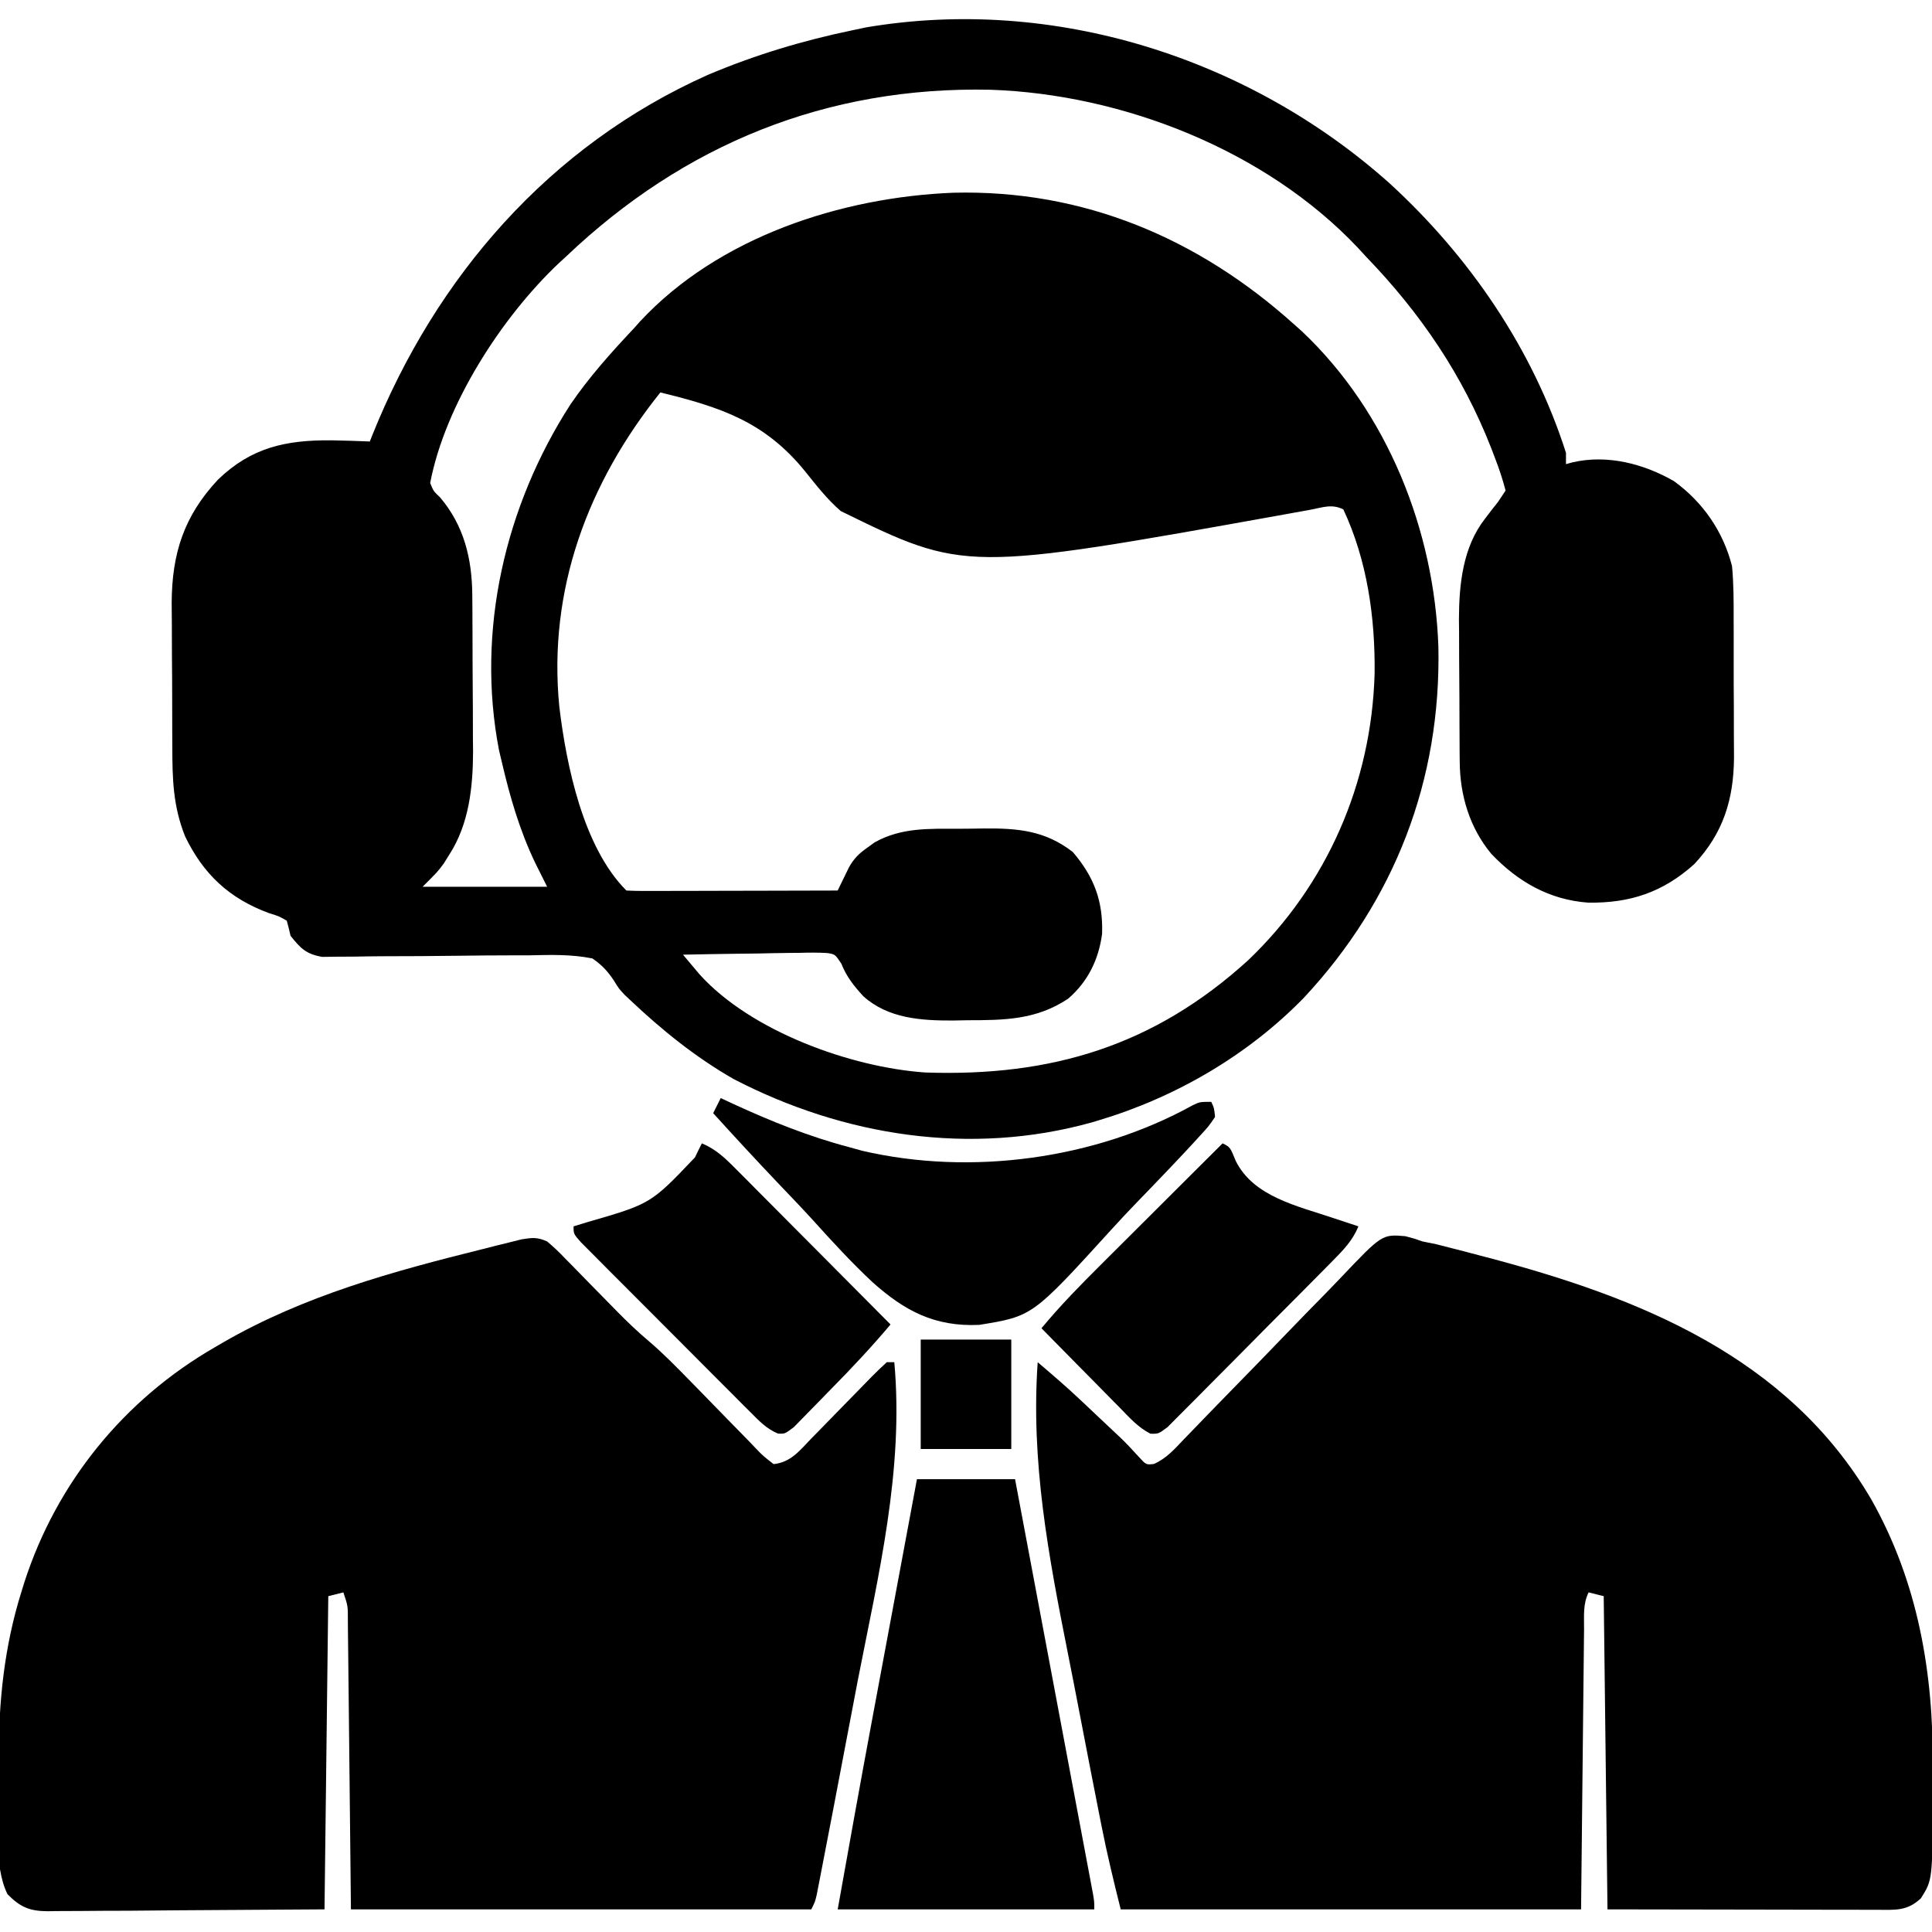 <?xml version="1.0" encoding="UTF-8"?>
<svg version="1.1" xmlns="http://www.w3.org/2000/svg" width="512" height="512">
<path d="M0 0 C21.197 19.406 37.983 43.921 46.772 71.445 C46.772 72.435 46.772 73.425 46.772 74.445 C47.351 74.287 47.93 74.128 48.526 73.965 C57.706 71.841 67.351 74.327 75.393 78.953 C83.052 84.507 88.415 92.243 90.772 101.445 C91.216 106.037 91.216 110.608 91.206 115.219 C91.211 116.538 91.216 117.857 91.221 119.215 C91.23 121.998 91.228 124.779 91.218 127.562 C91.207 131.101 91.227 134.639 91.256 138.178 C91.274 140.927 91.274 143.676 91.268 146.425 C91.268 148.356 91.285 150.286 91.302 152.217 C91.215 163.315 88.448 172.24 80.772 180.445 C72.459 187.912 63.792 190.805 52.674 190.656 C42.359 189.907 34.007 185.118 26.959 177.695 C21.216 170.753 18.68 162.217 18.611 153.295 C18.601 152.293 18.592 151.291 18.582 150.258 C18.575 148.647 18.575 148.647 18.569 147.004 C18.563 145.885 18.557 144.767 18.552 143.614 C18.542 141.246 18.536 138.878 18.532 136.51 C18.522 132.92 18.491 129.33 18.459 125.74 C18.453 123.432 18.448 121.124 18.444 118.816 C18.432 117.757 18.419 116.697 18.406 115.605 C18.434 106.299 19.423 96.428 25.334 88.883 C25.934 88.098 26.533 87.313 27.151 86.504 C27.686 85.825 28.221 85.145 28.772 84.445 C29.432 83.455 30.092 82.465 30.772 81.445 C29.976 78.437 29.08 75.709 27.959 72.82 C27.638 71.975 27.316 71.13 26.984 70.259 C19.341 50.757 8.25 34.459 -6.228 19.445 C-6.943 18.667 -7.659 17.888 -8.396 17.086 C-32.82 -8.759 -70.687 -23.593 -105.787 -24.773 C-149.144 -25.702 -186.941 -10.335 -218.228 19.445 C-218.874 20.038 -219.52 20.631 -220.185 21.242 C-235.363 35.602 -250.269 58.744 -254.228 79.445 C-253.347 81.61 -253.347 81.61 -251.603 83.258 C-245.261 90.732 -243.135 99.496 -243.067 109.168 C-243.057 110.27 -243.048 111.372 -243.038 112.508 C-243.034 113.686 -243.029 114.864 -243.025 116.078 C-243.019 117.306 -243.014 118.535 -243.008 119.8 C-242.998 122.397 -242.992 124.995 -242.988 127.592 C-242.978 131.535 -242.947 135.478 -242.916 139.422 C-242.909 141.953 -242.904 144.484 -242.9 147.016 C-242.888 148.182 -242.875 149.348 -242.862 150.549 C-242.888 160.021 -243.911 169.806 -249.166 177.945 C-249.649 178.719 -250.132 179.492 -250.63 180.289 C-252.228 182.445 -252.228 182.445 -256.228 186.445 C-245.338 186.445 -234.448 186.445 -223.228 186.445 C-224.28 184.342 -225.332 182.238 -226.416 180.07 C-230.517 171.493 -233.078 162.684 -235.228 153.445 C-235.476 152.405 -235.723 151.365 -235.978 150.293 C-242.106 118.591 -234.367 85.458 -217.042 58.608 C-212.095 51.357 -206.231 44.829 -200.228 38.445 C-199.422 37.542 -199.422 37.542 -198.599 36.621 C-177.788 14.245 -145.285 3.696 -115.56 2.52 C-81.074 1.663 -50.595 14.601 -25.228 37.445 C-24.23 38.335 -24.23 38.335 -23.212 39.242 C-0.519 60.663 11.879 91.981 12.959 122.824 C13.694 158.159 1.423 190.001 -22.657 215.832 C-37.499 231.08 -56.648 242.225 -76.978 248.32 C-77.614 248.511 -78.25 248.703 -78.905 248.899 C-111.019 257.842 -144.622 252.543 -173.794 237.41 C-183.897 231.629 -192.747 224.478 -201.193 216.5 C-201.909 215.828 -201.909 215.828 -202.639 215.143 C-204.228 213.445 -204.228 213.445 -205.461 211.426 C-207.175 208.829 -208.658 207.227 -211.228 205.445 C-216.867 204.302 -222.412 204.494 -228.142 204.621 C-229.802 204.626 -231.461 204.627 -233.121 204.624 C-237.476 204.624 -241.83 204.667 -246.184 204.724 C-253.16 204.813 -260.136 204.858 -267.113 204.86 C-269.545 204.871 -271.975 204.914 -274.406 204.959 C-275.9 204.967 -277.393 204.973 -278.887 204.978 C-280.837 205.004 -280.837 205.004 -282.827 205.031 C-287.105 204.294 -288.561 202.794 -291.228 199.445 C-291.399 198.723 -291.571 198.002 -291.748 197.258 C-291.906 196.66 -292.065 196.062 -292.228 195.445 C-294.333 194.226 -294.333 194.226 -296.916 193.445 C-307.459 189.566 -314.341 183.123 -319.185 173.07 C-322.366 165.064 -322.549 157.996 -322.564 149.402 C-322.57 148.029 -322.577 146.655 -322.584 145.281 C-322.596 142.407 -322.6 139.534 -322.599 136.66 C-322.598 133.01 -322.626 129.361 -322.66 125.711 C-322.683 122.873 -322.686 120.036 -322.685 117.199 C-322.689 115.209 -322.71 113.22 -322.733 111.231 C-322.667 98.057 -319.457 88.192 -310.486 78.578 C-301.626 70.013 -292.468 68.04 -280.478 68.133 C-277.059 68.197 -273.644 68.297 -270.228 68.445 C-270.013 67.903 -269.798 67.362 -269.576 66.803 C-252.703 24.751 -222.578 -9.957 -180.711 -28.68 C-168.246 -33.971 -155.478 -37.809 -142.228 -40.555 C-141.063 -40.801 -139.897 -41.047 -138.697 -41.301 C-88.988 -49.721 -37.244 -33.258 0 0 Z M-193.228 55.445 C-212.451 79.44 -223.059 107.735 -220.001 138.748 C-218.15 154.17 -213.71 175.964 -202.228 187.445 C-200.479 187.539 -198.726 187.563 -196.974 187.559 C-195.292 187.559 -195.292 187.559 -193.577 187.559 C-192.357 187.553 -191.137 187.548 -189.88 187.543 C-188.639 187.542 -187.397 187.54 -186.118 187.539 C-182.812 187.534 -179.506 187.525 -176.2 187.514 C-172.828 187.504 -169.457 187.499 -166.085 187.494 C-159.466 187.483 -152.847 187.466 -146.228 187.445 C-145.962 186.891 -145.695 186.337 -145.421 185.766 C-145.067 185.042 -144.713 184.318 -144.349 183.572 C-144 182.853 -143.651 182.134 -143.291 181.393 C-141.987 179.005 -140.582 177.619 -138.353 176.07 C-137.398 175.378 -137.398 175.378 -136.423 174.672 C-129.352 170.721 -122.024 171.073 -114.171 171.075 C-111.932 171.07 -109.695 171.034 -107.457 170.996 C-98.447 170.924 -91.246 171.55 -83.923 177.234 C-78.304 183.804 -75.859 190.248 -76.166 198.945 C-77.07 205.741 -79.924 211.596 -85.158 216.109 C-93.63 221.747 -102.068 221.81 -111.978 221.82 C-113.19 221.845 -114.401 221.869 -115.65 221.895 C-124.114 221.922 -132.861 221.375 -139.434 215.46 C-141.928 212.746 -143.894 210.293 -145.253 206.845 C-146.922 204.327 -146.922 204.327 -149.043 204.007 C-151.467 203.864 -153.844 203.884 -156.271 203.957 C-157.155 203.964 -158.038 203.971 -158.949 203.978 C-161.772 204.006 -164.593 204.069 -167.416 204.133 C-169.329 204.158 -171.242 204.181 -173.156 204.201 C-177.847 204.256 -182.537 204.343 -187.228 204.445 C-186.291 205.565 -185.35 206.682 -184.407 207.797 C-183.884 208.419 -183.36 209.041 -182.821 209.683 C-169.18 224.782 -142.725 234.31 -123.013 235.667 C-89.649 236.809 -62.413 228.63 -37.455 205.922 C-16.532 185.937 -4.757 158.903 -3.943 129.967 C-3.766 115.135 -5.888 99.983 -12.228 86.445 C-15.311 84.904 -17.712 85.93 -21.068 86.555 C-22.52 86.817 -23.973 87.079 -25.426 87.339 C-26.197 87.479 -26.968 87.619 -27.763 87.764 C-112.545 102.996 -112.545 102.996 -145.416 86.883 C-149.06 83.724 -151.874 80.089 -154.884 76.332 C-165.574 63.166 -177.281 59.345 -193.228 55.445 Z " fill="#000000" transform="translate(368.228,48.555)"/>
<path d="M0 0 C2.401 0.628 2.401 0.628 4.58 1.398 C5.784 1.642 6.987 1.885 8.228 2.135 C9.34 2.421 10.453 2.706 11.599 3 C12.858 3.322 14.117 3.643 15.415 3.974 C16.741 4.323 18.067 4.673 19.392 5.023 C20.074 5.202 20.756 5.381 21.458 5.565 C61.934 16.196 101.335 31.925 123.459 69.702 C135.851 91.622 139.968 115.642 139.786 140.568 C139.767 143.159 139.765 145.749 139.765 148.34 C139.721 170.595 139.721 170.595 136.642 175.461 C132.99 178.892 129.875 178.535 125.101 178.512 C123.926 178.512 123.926 178.512 122.727 178.512 C120.186 178.512 117.645 178.504 115.103 178.496 C113.537 178.495 111.97 178.494 110.403 178.493 C104.587 178.488 98.771 178.474 92.955 178.461 C79.961 178.44 66.967 178.42 53.58 178.398 C53.25 151.008 52.92 123.618 52.58 95.398 C51.26 95.068 49.94 94.738 48.58 94.398 C47.034 97.489 47.4 100.759 47.375 104.153 C47.364 104.966 47.354 105.779 47.344 106.617 C47.313 109.255 47.288 111.893 47.263 114.531 C47.245 116.157 47.226 117.784 47.207 119.41 C47.138 125.448 47.078 131.486 47.017 137.523 C46.873 151.012 46.729 164.501 46.58 178.398 C6.32 178.398 -33.94 178.398 -75.42 178.398 C-77.266 171.016 -79.044 163.724 -80.505 156.272 C-80.784 154.869 -80.784 154.869 -81.068 153.438 C-82.773 144.819 -84.441 136.193 -86.098 127.565 C-87.204 121.808 -88.321 116.054 -89.467 110.305 C-94.597 84.537 -99.26 59.752 -97.42 33.398 C-93.612 36.635 -89.83 39.879 -86.194 43.309 C-85.472 43.989 -84.75 44.669 -84.006 45.369 C-82.912 46.405 -82.912 46.405 -81.795 47.461 C-81.058 48.155 -80.32 48.849 -79.561 49.564 C-78.841 50.243 -78.122 50.922 -77.381 51.621 C-76.35 52.59 -76.35 52.59 -75.298 53.579 C-73.673 55.153 -72.163 56.78 -70.647 58.457 C-68.689 60.603 -68.689 60.603 -66.638 60.366 C-63.325 58.921 -61.157 56.433 -58.709 53.853 C-58.149 53.276 -57.589 52.699 -57.012 52.104 C-55.797 50.851 -54.585 49.595 -53.376 48.336 C-51.459 46.343 -49.53 44.364 -47.595 42.388 C-42.097 36.771 -36.608 31.145 -31.162 25.476 C-27.829 22.008 -24.47 18.567 -21.092 15.143 C-19.812 13.835 -18.541 12.517 -17.282 11.189 C-6.166 -0.52 -6.166 -0.52 0 0 Z " fill="#000000" transform="translate(372.42,327.602)"/>
<path d="M0 0 C2.438 2.114 2.438 2.114 5.141 4.883 C5.627 5.375 6.112 5.868 6.613 6.375 C8.166 7.952 9.708 9.538 11.25 11.125 C13.272 13.194 15.299 15.259 17.328 17.32 C17.826 17.827 18.324 18.334 18.837 18.856 C21.409 21.456 24.016 23.948 26.812 26.305 C30.767 29.67 34.36 33.351 37.984 37.062 C38.612 37.703 39.24 38.343 39.887 39.003 C42.514 41.685 45.14 44.368 47.748 47.07 C49.669 49.058 51.606 51.03 53.547 53 C54.135 53.618 54.724 54.235 55.331 54.871 C57.156 56.767 57.156 56.767 60 59 C64.554 58.567 66.995 55.349 70.008 52.215 C70.575 51.639 71.141 51.063 71.725 50.47 C73.532 48.633 75.329 46.786 77.125 44.938 C78.929 43.086 80.734 41.237 82.546 39.394 C83.673 38.247 84.795 37.095 85.912 35.938 C87.237 34.588 88.614 33.288 90 32 C90.66 32 91.32 32 92 32 C94.588 60.584 87.762 88.438 82.323 116.326 C81.171 122.268 80.048 128.215 78.923 134.163 C76.985 144.405 75.031 154.644 73.041 164.876 C72.848 165.878 72.656 166.881 72.457 167.913 C72.279 168.823 72.101 169.734 71.917 170.671 C71.764 171.464 71.61 172.256 71.451 173.073 C71 175 71 175 70 177 C29.74 177 -10.52 177 -52 177 C-52.438 136.125 -52.438 136.125 -52.568 123.208 C-52.611 119.394 -52.611 119.394 -52.656 115.581 C-52.675 113.879 -52.692 112.178 -52.708 110.476 C-52.733 107.902 -52.763 105.328 -52.795 102.754 C-52.803 101.613 -52.803 101.613 -52.812 100.448 C-52.799 96.597 -52.799 96.597 -54 93 C-55.32 93.33 -56.64 93.66 -58 94 C-58.33 121.39 -58.66 148.78 -59 177 C-71.932 177.083 -84.864 177.165 -98.188 177.25 C-102.266 177.286 -106.345 177.323 -110.548 177.36 C-115.54 177.378 -115.54 177.378 -117.879 177.382 C-119.508 177.388 -121.137 177.402 -122.766 177.422 C-125.238 177.452 -127.708 177.456 -130.18 177.454 C-131.264 177.476 -131.264 177.476 -132.369 177.498 C-137.187 177.458 -139.62 176.417 -143 173 C-146.85 165.299 -145.221 153.135 -145.24 144.627 C-145.25 142.099 -145.281 139.572 -145.312 137.045 C-145.411 122.046 -143.831 107.178 -139.312 92.812 C-139.058 91.991 -138.804 91.169 -138.542 90.322 C-129.989 63.843 -112.081 41.87 -88 28 C-87.29 27.586 -86.581 27.171 -85.85 26.744 C-64.323 14.338 -40.948 7.945 -17 2 C-15.192 1.539 -15.192 1.539 -13.348 1.069 C-12.193 0.784 -11.038 0.5 -9.848 0.207 C-8.818 -0.05 -7.788 -0.306 -6.727 -0.571 C-3.894 -1.017 -2.595 -1.168 0 0 Z " fill="#000000" transform="translate(145,329)"/>
<path d="M0 0 C8.58 0 17.16 0 26 0 C28.74 14.568 31.478 29.136 34.214 43.705 C35.484 50.47 36.755 57.234 38.028 63.998 C39.255 70.52 40.48 77.043 41.704 83.566 C42.172 86.06 42.641 88.553 43.111 91.047 C43.766 94.528 44.42 98.01 45.072 101.492 C45.269 102.532 45.465 103.572 45.667 104.643 C45.844 105.589 46.021 106.534 46.203 107.508 C46.358 108.332 46.512 109.156 46.672 110.005 C47 112 47 112 47 114 C24.56 114 2.12 114 -21 114 C-18.049 97.474 -15.092 80.954 -12.012 64.453 C-11.66 62.565 -11.308 60.677 -10.957 58.789 C-10.052 53.929 -9.146 49.07 -8.24 44.211 C-7.307 39.209 -6.375 34.206 -5.443 29.203 C-3.63 19.469 -1.815 9.734 0 0 Z " fill="#000000" transform="translate(243,392)"/>
<path d="M0 0 C1.671 0.779 1.671 0.779 3.375 1.574 C13.399 6.183 23.328 10.179 34 13 C35.733 13.48 35.733 13.48 37.5 13.969 C66.272 20.666 99.239 16.219 125.117 1.883 C127 1 127 1 130 1 C130.763 2.673 130.763 2.673 131 5 C129.335 7.455 129.335 7.455 126.784 10.228 C126.322 10.735 125.86 11.243 125.384 11.766 C123.842 13.449 122.278 15.109 120.707 16.766 C120.167 17.336 119.628 17.906 119.072 18.493 C116.197 21.519 113.304 24.524 110.397 27.519 C108.017 29.977 105.684 32.469 103.384 35.003 C82.621 57.818 82.621 57.818 68.517 60.105 C56.714 60.648 48.757 56.41 40.238 48.805 C34.698 43.624 29.584 38.062 24.509 32.431 C21.551 29.183 18.508 26.016 15.473 22.84 C9.565 16.635 3.754 10.348 -2 4 C-1.34 2.68 -0.68 1.36 0 0 Z " fill="#000000" transform="translate(191,291)"/>
<path d="M0 0 C3.617 1.529 5.92 3.678 8.677 6.45 C10.058 7.831 10.058 7.831 11.467 9.24 C12.462 10.246 13.458 11.252 14.453 12.258 C15.478 13.287 16.504 14.315 17.53 15.343 C20.224 18.045 22.912 20.752 25.599 23.461 C28.343 26.226 31.094 28.986 33.844 31.746 C39.235 37.159 44.619 42.577 50 48 C45.024 53.899 39.791 59.493 34.368 64.982 C33.364 66.003 32.365 67.029 31.372 68.061 C29.924 69.563 28.46 71.048 26.992 72.531 C26.13 73.414 25.267 74.296 24.378 75.205 C22 77 22 77 20.178 76.916 C17.039 75.596 15.177 73.551 12.772 71.145 C12.265 70.641 11.757 70.137 11.234 69.617 C9.56 67.951 7.897 66.275 6.234 64.598 C5.075 63.438 3.915 62.278 2.754 61.119 C0.325 58.69 -2.099 56.256 -4.519 53.818 C-7.626 50.687 -10.745 47.568 -13.867 44.452 C-16.263 42.06 -18.653 39.663 -21.042 37.264 C-22.191 36.112 -23.341 34.961 -24.492 33.811 C-26.096 32.207 -27.694 30.597 -29.29 28.985 C-30.202 28.068 -31.113 27.152 -32.053 26.208 C-34 24 -34 24 -34 22 C-32.817 21.636 -31.633 21.273 -30.414 20.898 C-13.53 16.023 -13.53 16.023 -1.84 3.734 C-1.563 3.162 -1.286 2.59 -1 2 C-0.67 1.34 -0.34 0.68 0 0 Z " fill="#000000" transform="translate(186,303)"/>
<path d="M0 0 C2 1 2 1 3.5 4.688 C8.248 14.218 20.018 16.629 29.395 19.817 C31.594 20.552 33.795 21.281 36 22 C34.421 25.8 32.03 28.242 29.155 31.152 C28.663 31.651 28.172 32.151 27.666 32.666 C26.046 34.31 24.418 35.946 22.789 37.582 C21.658 38.722 20.527 39.862 19.396 41.002 C17.028 43.387 14.655 45.768 12.279 48.146 C9.232 51.199 6.201 54.268 3.174 57.341 C0.845 59.699 -1.494 62.046 -3.837 64.389 C-4.96 65.516 -6.079 66.648 -7.193 67.783 C-8.749 69.366 -10.32 70.932 -11.896 72.495 C-12.787 73.392 -13.678 74.288 -14.596 75.211 C-17 77 -17 77 -19.136 76.944 C-22.401 75.291 -24.772 72.589 -27.297 69.996 C-27.891 69.398 -28.484 68.8 -29.096 68.184 C-30.988 66.276 -32.869 64.357 -34.75 62.438 C-36.032 61.141 -37.314 59.844 -38.598 58.549 C-41.74 55.374 -44.872 52.189 -48 49 C-43.06 43.039 -37.715 37.585 -32.227 32.129 C-31.303 31.207 -30.379 30.284 -29.427 29.334 C-26.993 26.904 -24.556 24.476 -22.118 22.05 C-19.623 19.564 -17.13 17.076 -14.637 14.588 C-9.761 9.722 -4.881 4.86 0 0 Z " fill="#000000" transform="translate(324,303)"/>
<path d="M0 0 C7.92 0 15.84 0 24 0 C24 9.57 24 19.14 24 29 C16.08 29 8.16 29 0 29 C0 19.43 0 9.86 0 0 Z " fill="#000000" transform="translate(244,355)"/>
</svg>
